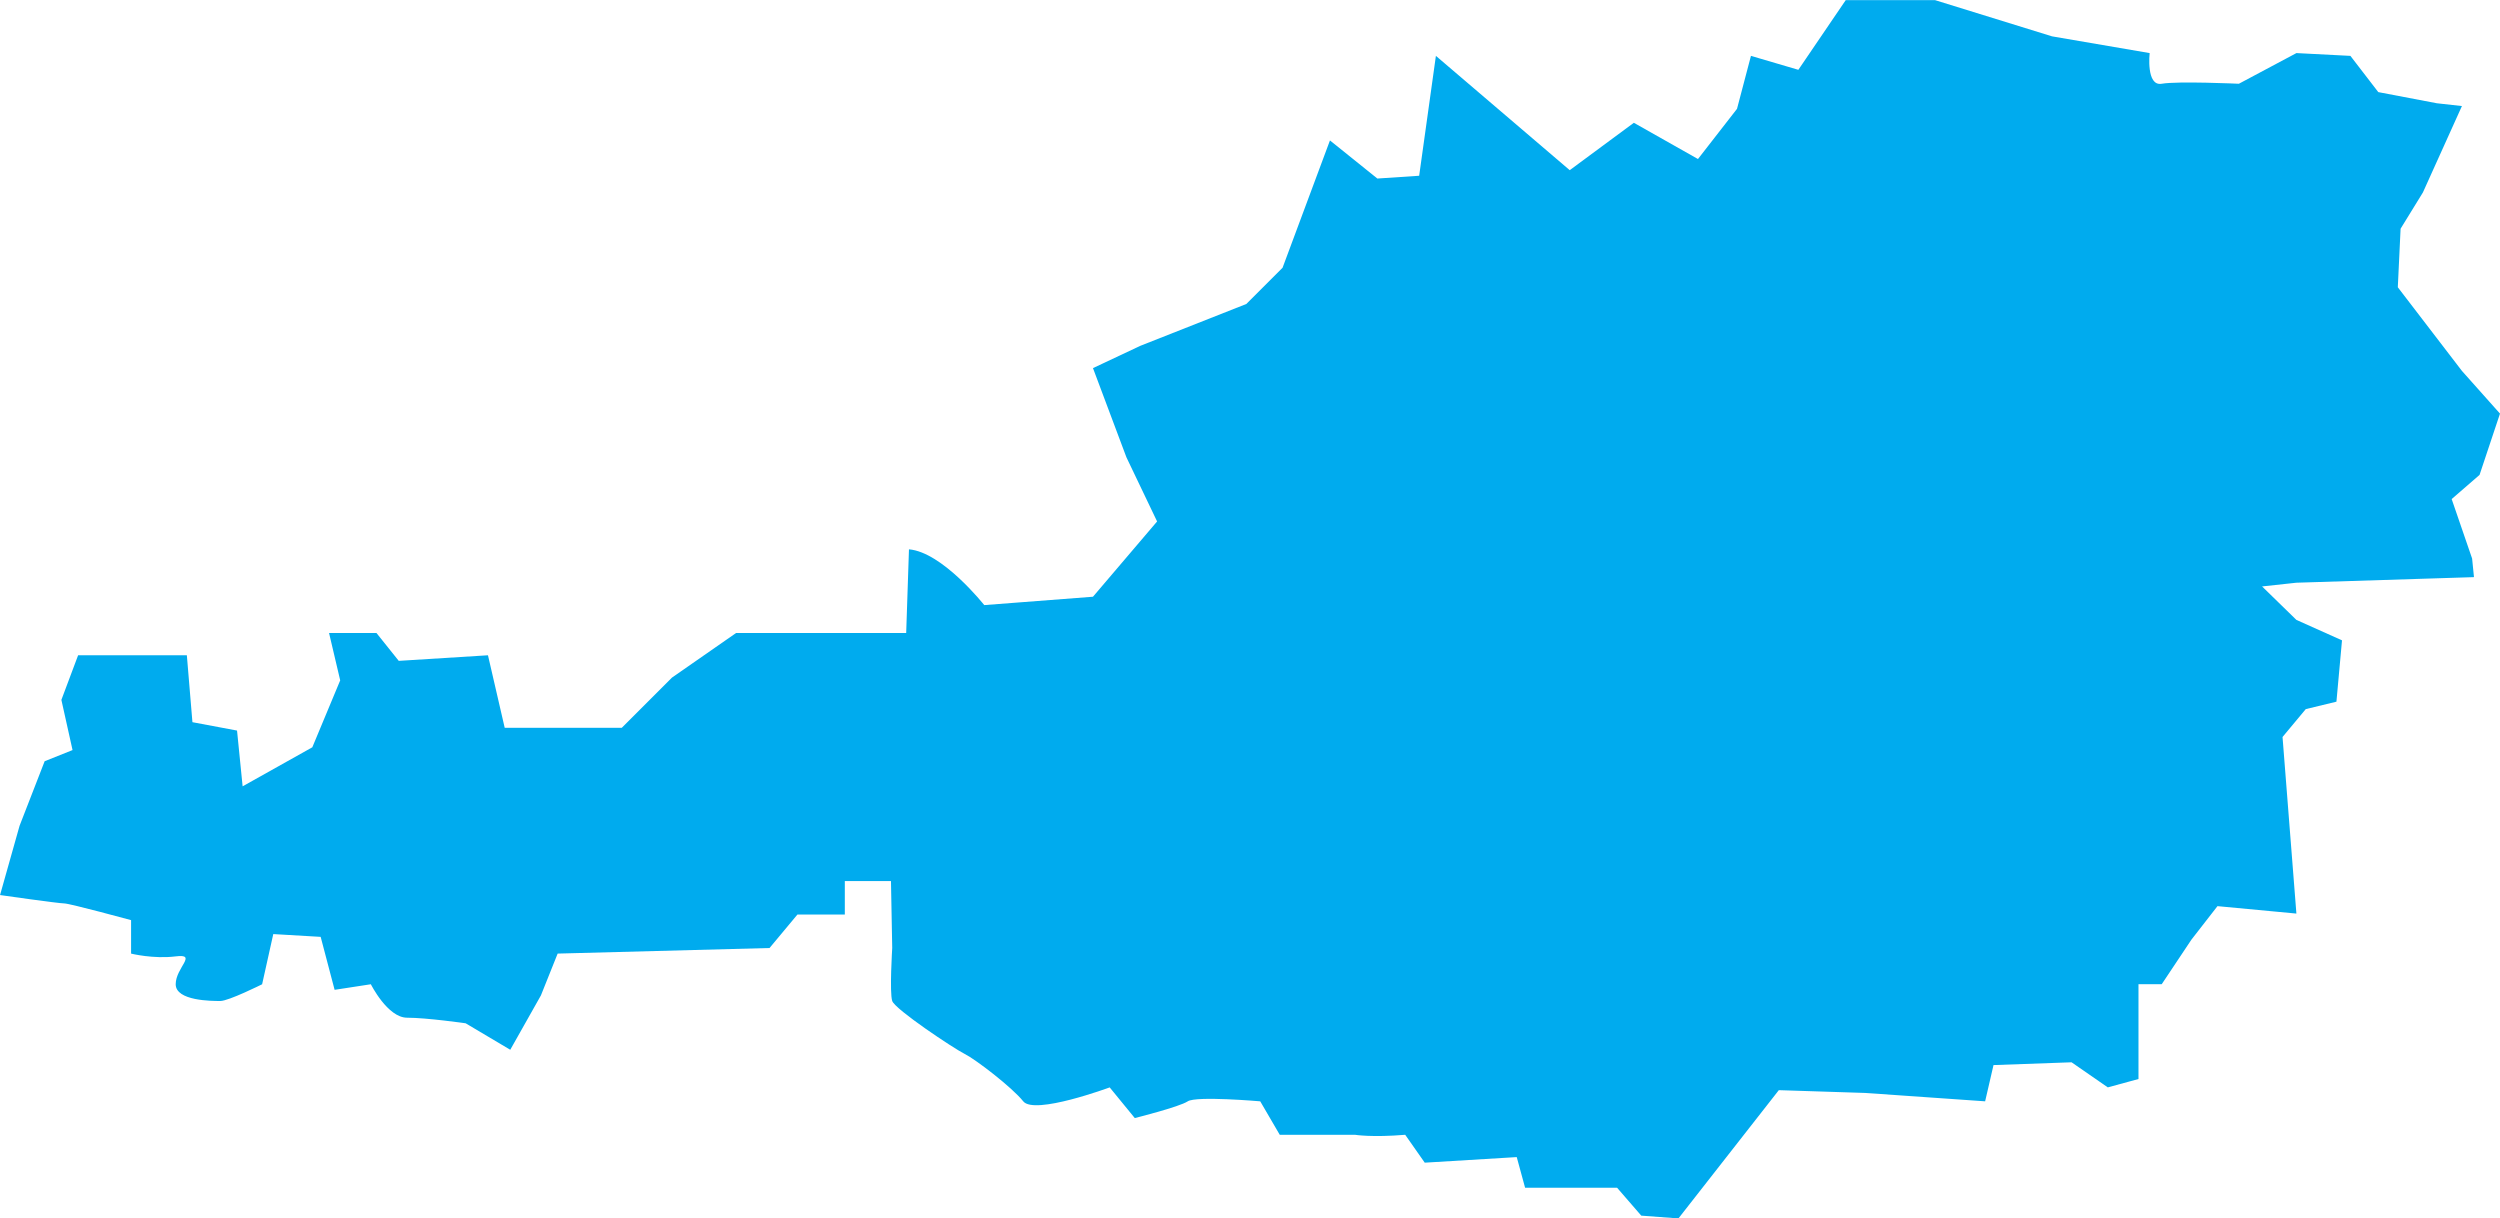 <?xml version="1.0" encoding="UTF-8"?>
<svg id="Layer_2" data-name="Layer 2" xmlns="http://www.w3.org/2000/svg" viewBox="0 0 212.952 103.785">
  <defs>
    <style>
      .cls-1 {
        fill: #00abee;
      }
    </style>
  </defs>
  <g id="Elements">
    <path id="Austria" class="cls-1" d="M212.952,35.228l-1.742,5.225-2.375,2.058,1.742,5.067.158,1.583-15.127.475-2.922.317,2.922,2.85,3.886,1.742-.475,5.225-2.612.633-1.979,2.375,1.181,15.041-6.722-.633-2.217,2.85-2.533,3.8h-1.979v8.075l-2.612.713-3.087-2.137-6.65.237-.713,3.087-10.212-.713-7.362-.237-8.55,10.925-3.167-.237-2.058-2.375h-7.837l-.712-2.612-7.837.475-1.663-2.375c-2.85.237-4.275,0-4.275,0h-6.412l-1.662-2.85s-5.462-.475-6.175,0c-.713.475-4.512,1.425-4.512,1.425l-2.137-2.612s-6.412,2.375-7.362,1.188c-.95-1.188-4.037-3.562-4.987-4.037s-5.937-3.8-6.175-4.512,0-4.512,0-4.512l-.106-5.7h-3.932v2.85h-4.037l-2.375,2.85-18.049.475-1.425,3.562-2.612,4.631-3.8-2.256s-3.325-.475-4.987-.475c-1.663,0-3.087-2.85-3.087-2.85l-3.087.475-1.188-4.512-4.037-.237-.95,4.275s-2.85,1.425-3.562,1.425c-.712,0-3.8,0-3.8-1.425,0-1.425,1.9-2.612,0-2.375-1.9.237-3.8-.237-3.8-.237v-2.85s-5.225-1.425-5.7-1.425-5.462-.712-5.462-.712l1.662-5.898,2.138-5.502,2.375-.95-.95-4.275,1.425-3.8h9.262l.475,5.7,3.8.713.475,4.75,5.937-3.325,2.375-5.7-.95-4.037h4.037l1.9,2.375,7.6-.475,1.425,6.175h9.975l4.275-4.275,5.462-3.8h14.487l.237-7.125c2.85.237,6.412,4.75,6.412,4.75l9.262-.713,5.462-6.412-2.612-5.462-2.85-7.6,4.037-1.9,9.025-3.562,3.087-3.087,4.037-10.845,4.037,3.246,3.562-.237,1.425-10.212,11.4,9.737,5.462-4.037,5.462,3.087,3.325-4.275,1.188-4.512,4.037,1.188,4.037-5.937h7.6l9.975,3.087,8.312,1.425s-.317,2.85,1.029,2.612,6.571,0,6.571,0l4.902-2.612,4.598.237,2.375,3.087,4.987.95,2.138.237-3.325,7.362-1.9,3.087-.237,4.987,5.462,7.125,3.246,3.642Z"/>
  </g>
</svg>